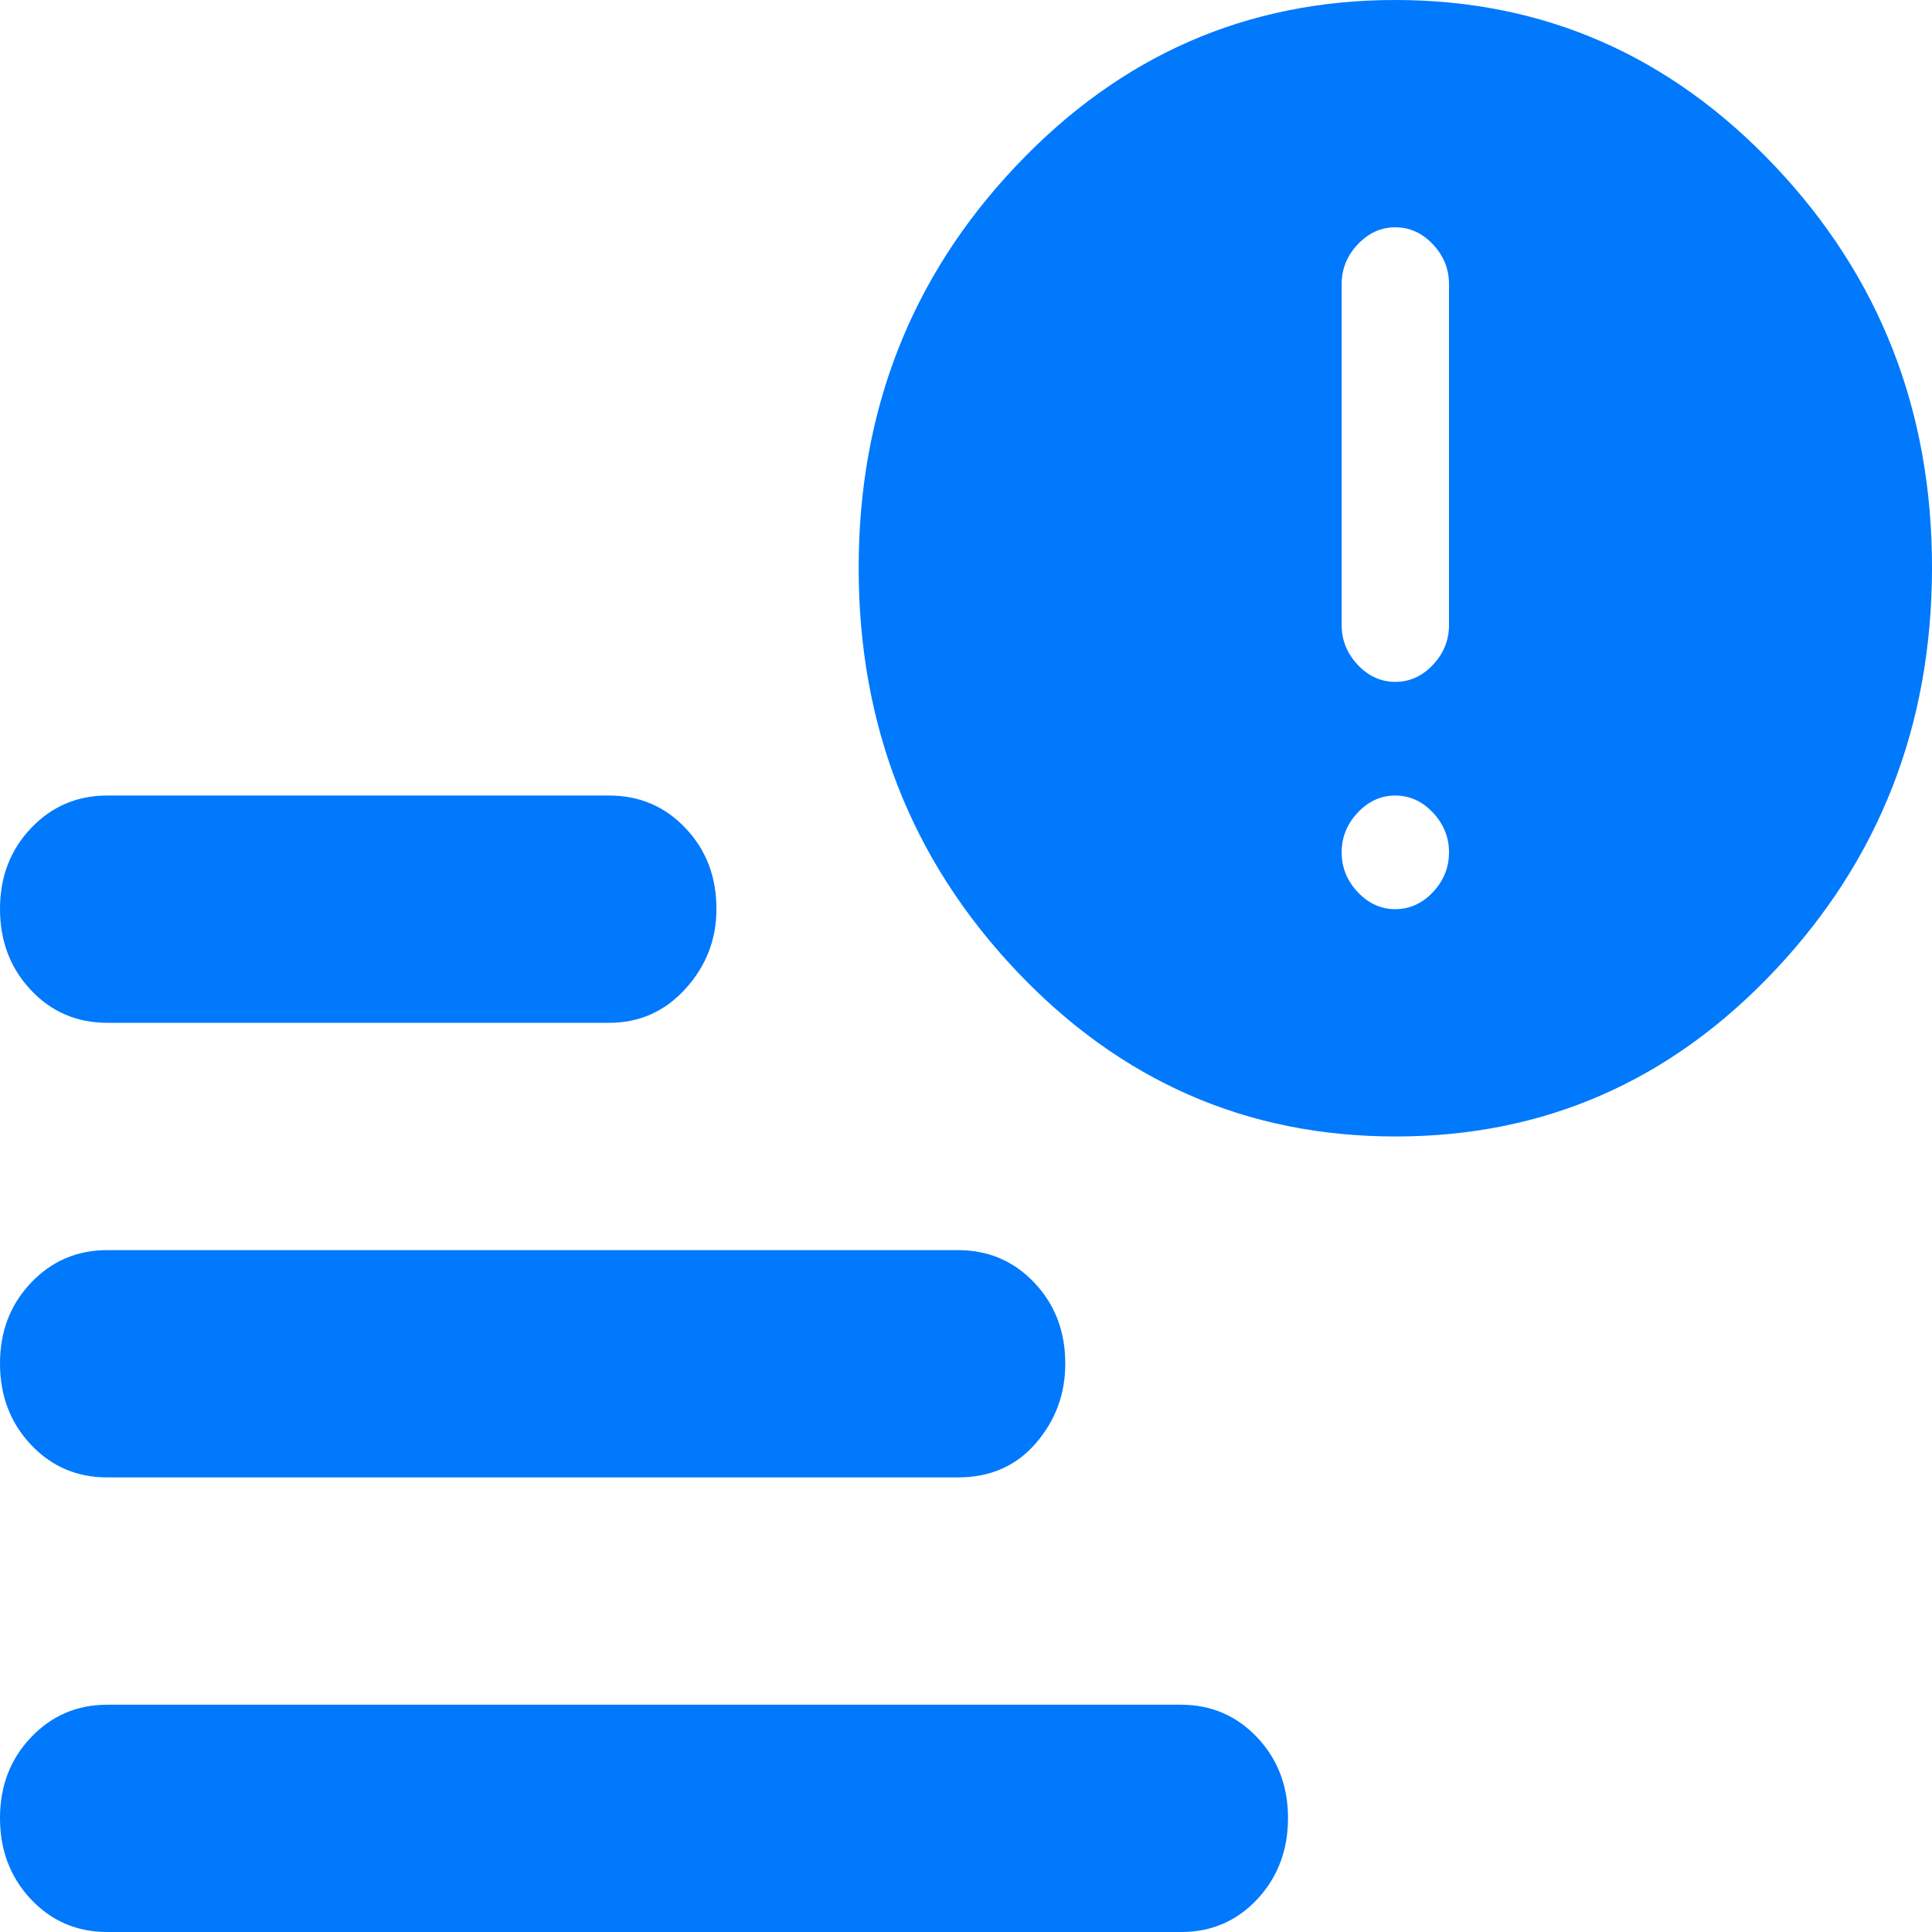<svg width="34" height="34" viewBox="0 0 34 34" fill="none" xmlns="http://www.w3.org/2000/svg">
<path d="M24.555 12C24.807 12 25.028 11.9 25.217 11.7C25.406 11.5 25.5 11.267 25.5 11V5C25.5 4.733 25.406 4.5 25.217 4.3C25.028 4.1 24.807 4 24.555 4C24.304 4 24.083 4.1 23.894 4.3C23.706 4.5 23.611 4.733 23.611 5V11C23.611 11.267 23.706 11.5 23.894 11.7C24.083 11.9 24.304 12 24.555 12ZM24.555 16C24.807 16 25.028 15.9 25.217 15.7C25.406 15.5 25.5 15.267 25.5 15C25.5 14.733 25.406 14.5 25.217 14.3C25.028 14.1 24.807 14 24.555 14C24.304 14 24.083 14.1 23.894 14.3C23.706 14.5 23.611 14.733 23.611 15C23.611 15.267 23.706 15.5 23.894 15.7C24.083 15.9 24.304 16 24.555 16ZM1.889 34C1.354 34 0.905 33.808 0.544 33.424C0.183 33.04 0.001 32.565 6.5134e-06 32C-0.001 31.435 0.18 30.96 0.544 30.576C0.908 30.192 1.356 30 1.889 30H20.778C21.313 30 21.762 30.192 22.125 30.576C22.487 30.96 22.668 31.435 22.667 32C22.665 32.565 22.484 33.041 22.123 33.426C21.761 33.811 21.313 34.003 20.778 34H1.889ZM24.555 20C21.943 20 19.716 19.025 17.875 17.074C16.034 15.123 15.112 12.765 15.111 10C15.11 7.235 16.031 4.877 17.875 2.926C19.718 0.975 21.945 0 24.555 0C27.166 0 29.394 0.975 31.238 2.926C33.083 4.877 34.004 7.235 34 10C33.996 12.765 33.075 15.124 31.236 17.076C29.398 19.028 27.171 20.003 24.555 20ZM1.889 18C1.354 18 0.905 17.808 0.544 17.424C0.183 17.04 0.001 16.565 6.5134e-06 16C-0.001 15.435 0.18 14.96 0.544 14.576C0.908 14.192 1.356 14 1.889 14H10.719C11.255 14 11.704 14.192 12.066 14.576C12.429 14.96 12.61 15.435 12.608 16C12.608 16.533 12.427 17 12.064 17.4C11.702 17.8 11.253 18 10.719 18H1.889ZM1.889 26C1.354 26 0.905 25.808 0.544 25.424C0.183 25.04 0.001 24.565 6.5134e-06 24C-0.001 23.435 0.18 22.96 0.544 22.576C0.908 22.192 1.356 22 1.889 22H16.858C17.393 22 17.842 22.192 18.205 22.576C18.568 22.96 18.748 23.435 18.747 24C18.747 24.533 18.574 25 18.228 25.4C17.881 25.8 17.425 26 16.858 26H1.889Z" fill="#0079FC"/>
</svg>
